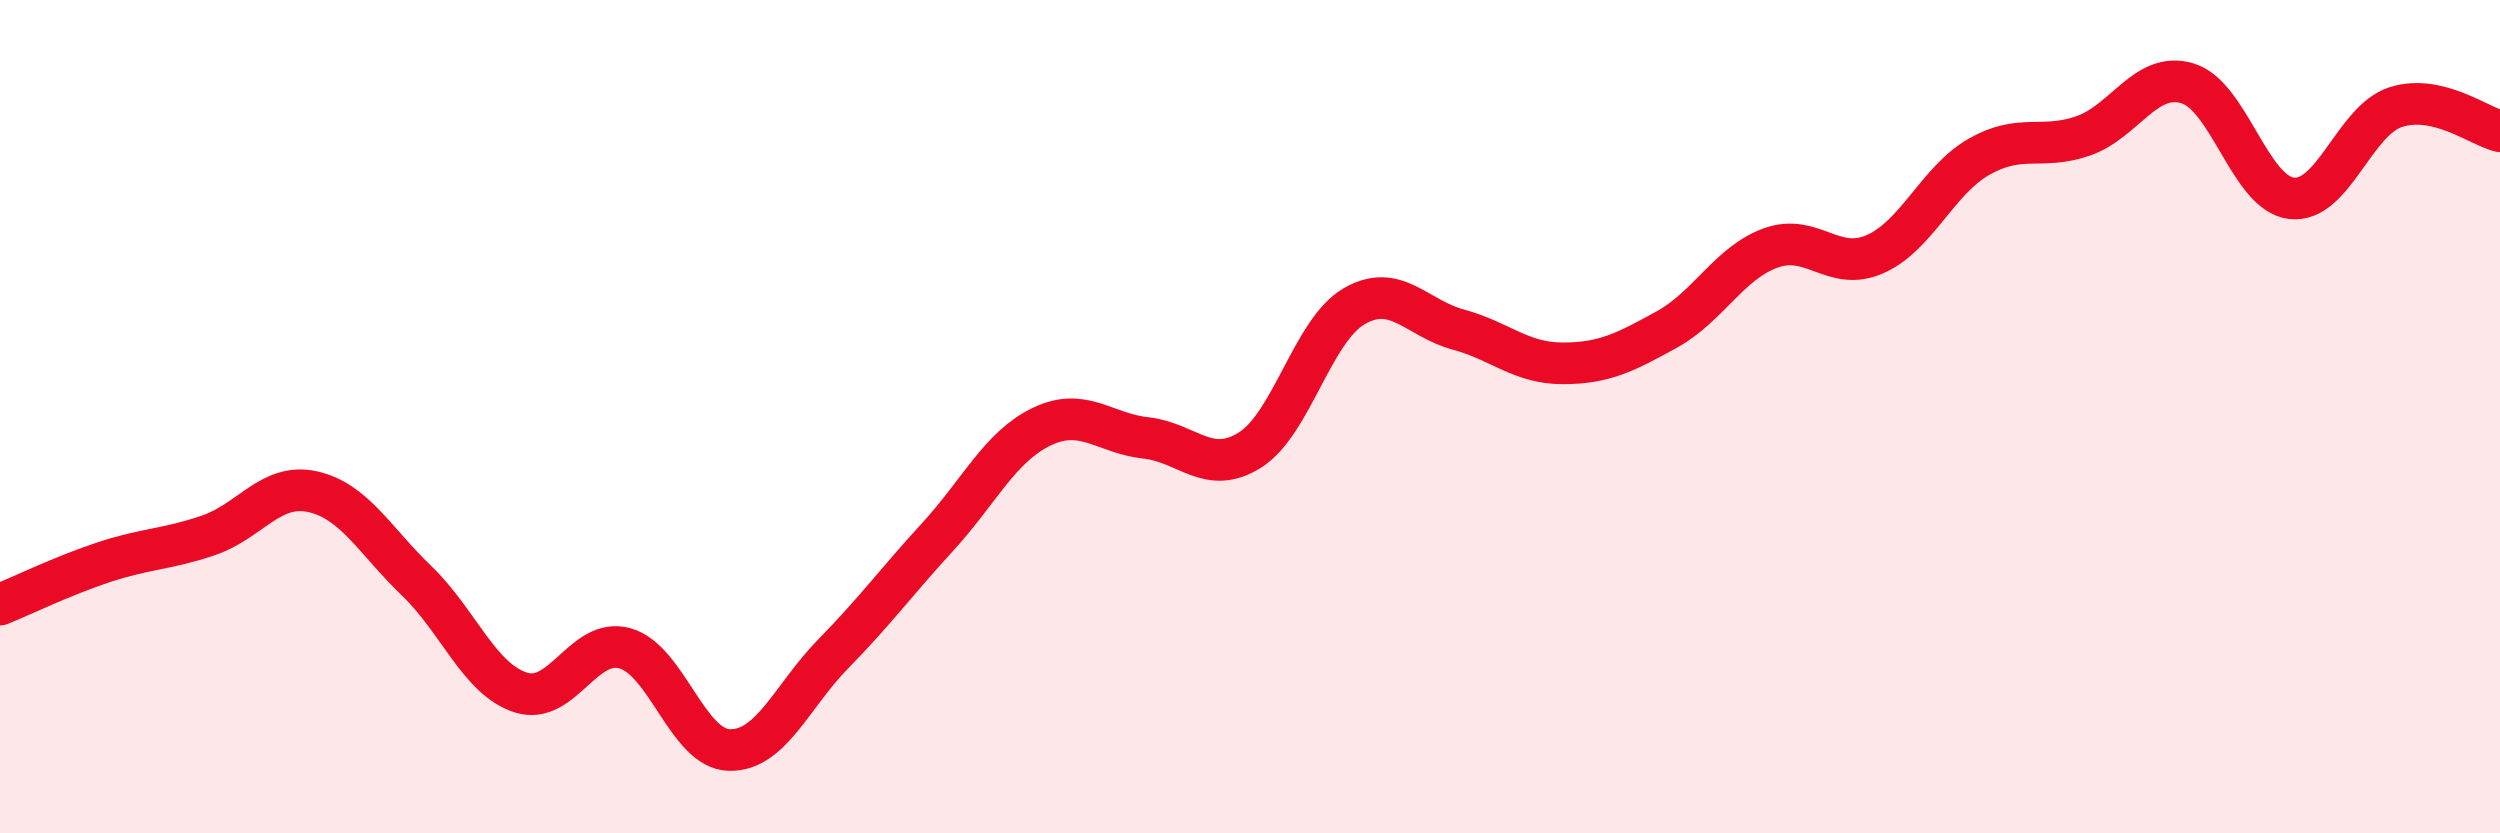 
    <svg width="60" height="20" viewBox="0 0 60 20" xmlns="http://www.w3.org/2000/svg">
      <path
        d="M 0,14.51 C 0.5,14.31 1.5,13.82 2.5,13.49 C 3.5,13.16 4,13.19 5,12.85 C 6,12.51 6.5,11.58 7.5,11.8 C 8.5,12.02 9,12.98 10,13.94 C 11,14.9 11.5,16.3 12.5,16.62 C 13.5,16.94 14,15.28 15,15.56 C 16,15.84 16.5,17.97 17.5,18 C 18.5,18.03 19,16.71 20,15.69 C 21,14.67 21.5,13.98 22.5,12.89 C 23.5,11.8 24,10.72 25,10.24 C 26,9.76 26.5,10.4 27.5,10.51 C 28.5,10.62 29,11.43 30,10.8 C 31,10.17 31.5,7.93 32.5,7.35 C 33.5,6.77 34,7.64 35,7.91 C 36,8.18 36.5,8.72 37.5,8.72 C 38.5,8.72 39,8.46 40,7.91 C 41,7.36 41.5,6.31 42.5,5.95 C 43.5,5.59 44,6.54 45,6.1 C 46,5.66 46.5,4.33 47.5,3.76 C 48.5,3.19 49,3.61 50,3.26 C 51,2.91 51.5,1.7 52.5,2 C 53.5,2.3 54,4.65 55,4.76 C 56,4.87 56.5,2.89 57.5,2.57 C 58.5,2.25 59.5,3.03 60,3.15L60 20L0 20Z"
        fill="#EB0A25"
        opacity="0.1"
        stroke-linecap="round"
        stroke-linejoin="round"
      />
      <path
        d="M 0,14.51 C 0.5,14.31 1.5,13.82 2.5,13.49 C 3.5,13.16 4,13.19 5,12.85 C 6,12.51 6.5,11.58 7.5,11.8 C 8.5,12.02 9,12.98 10,13.94 C 11,14.9 11.5,16.3 12.5,16.62 C 13.5,16.94 14,15.28 15,15.56 C 16,15.84 16.5,17.97 17.5,18 C 18.5,18.03 19,16.71 20,15.69 C 21,14.67 21.5,13.98 22.5,12.89 C 23.5,11.8 24,10.72 25,10.24 C 26,9.76 26.5,10.4 27.5,10.51 C 28.5,10.62 29,11.43 30,10.8 C 31,10.17 31.5,7.93 32.5,7.35 C 33.5,6.77 34,7.64 35,7.91 C 36,8.18 36.5,8.72 37.5,8.72 C 38.5,8.72 39,8.46 40,7.91 C 41,7.36 41.5,6.31 42.5,5.95 C 43.5,5.59 44,6.54 45,6.1 C 46,5.66 46.5,4.33 47.5,3.76 C 48.5,3.19 49,3.61 50,3.26 C 51,2.91 51.5,1.7 52.5,2 C 53.5,2.3 54,4.65 55,4.76 C 56,4.87 56.5,2.89 57.5,2.57 C 58.5,2.25 59.5,3.03 60,3.15"
        stroke="#EB0A25"
        stroke-width="1"
        fill="none"
        stroke-linecap="round"
        stroke-linejoin="round"
      />
    </svg>
  